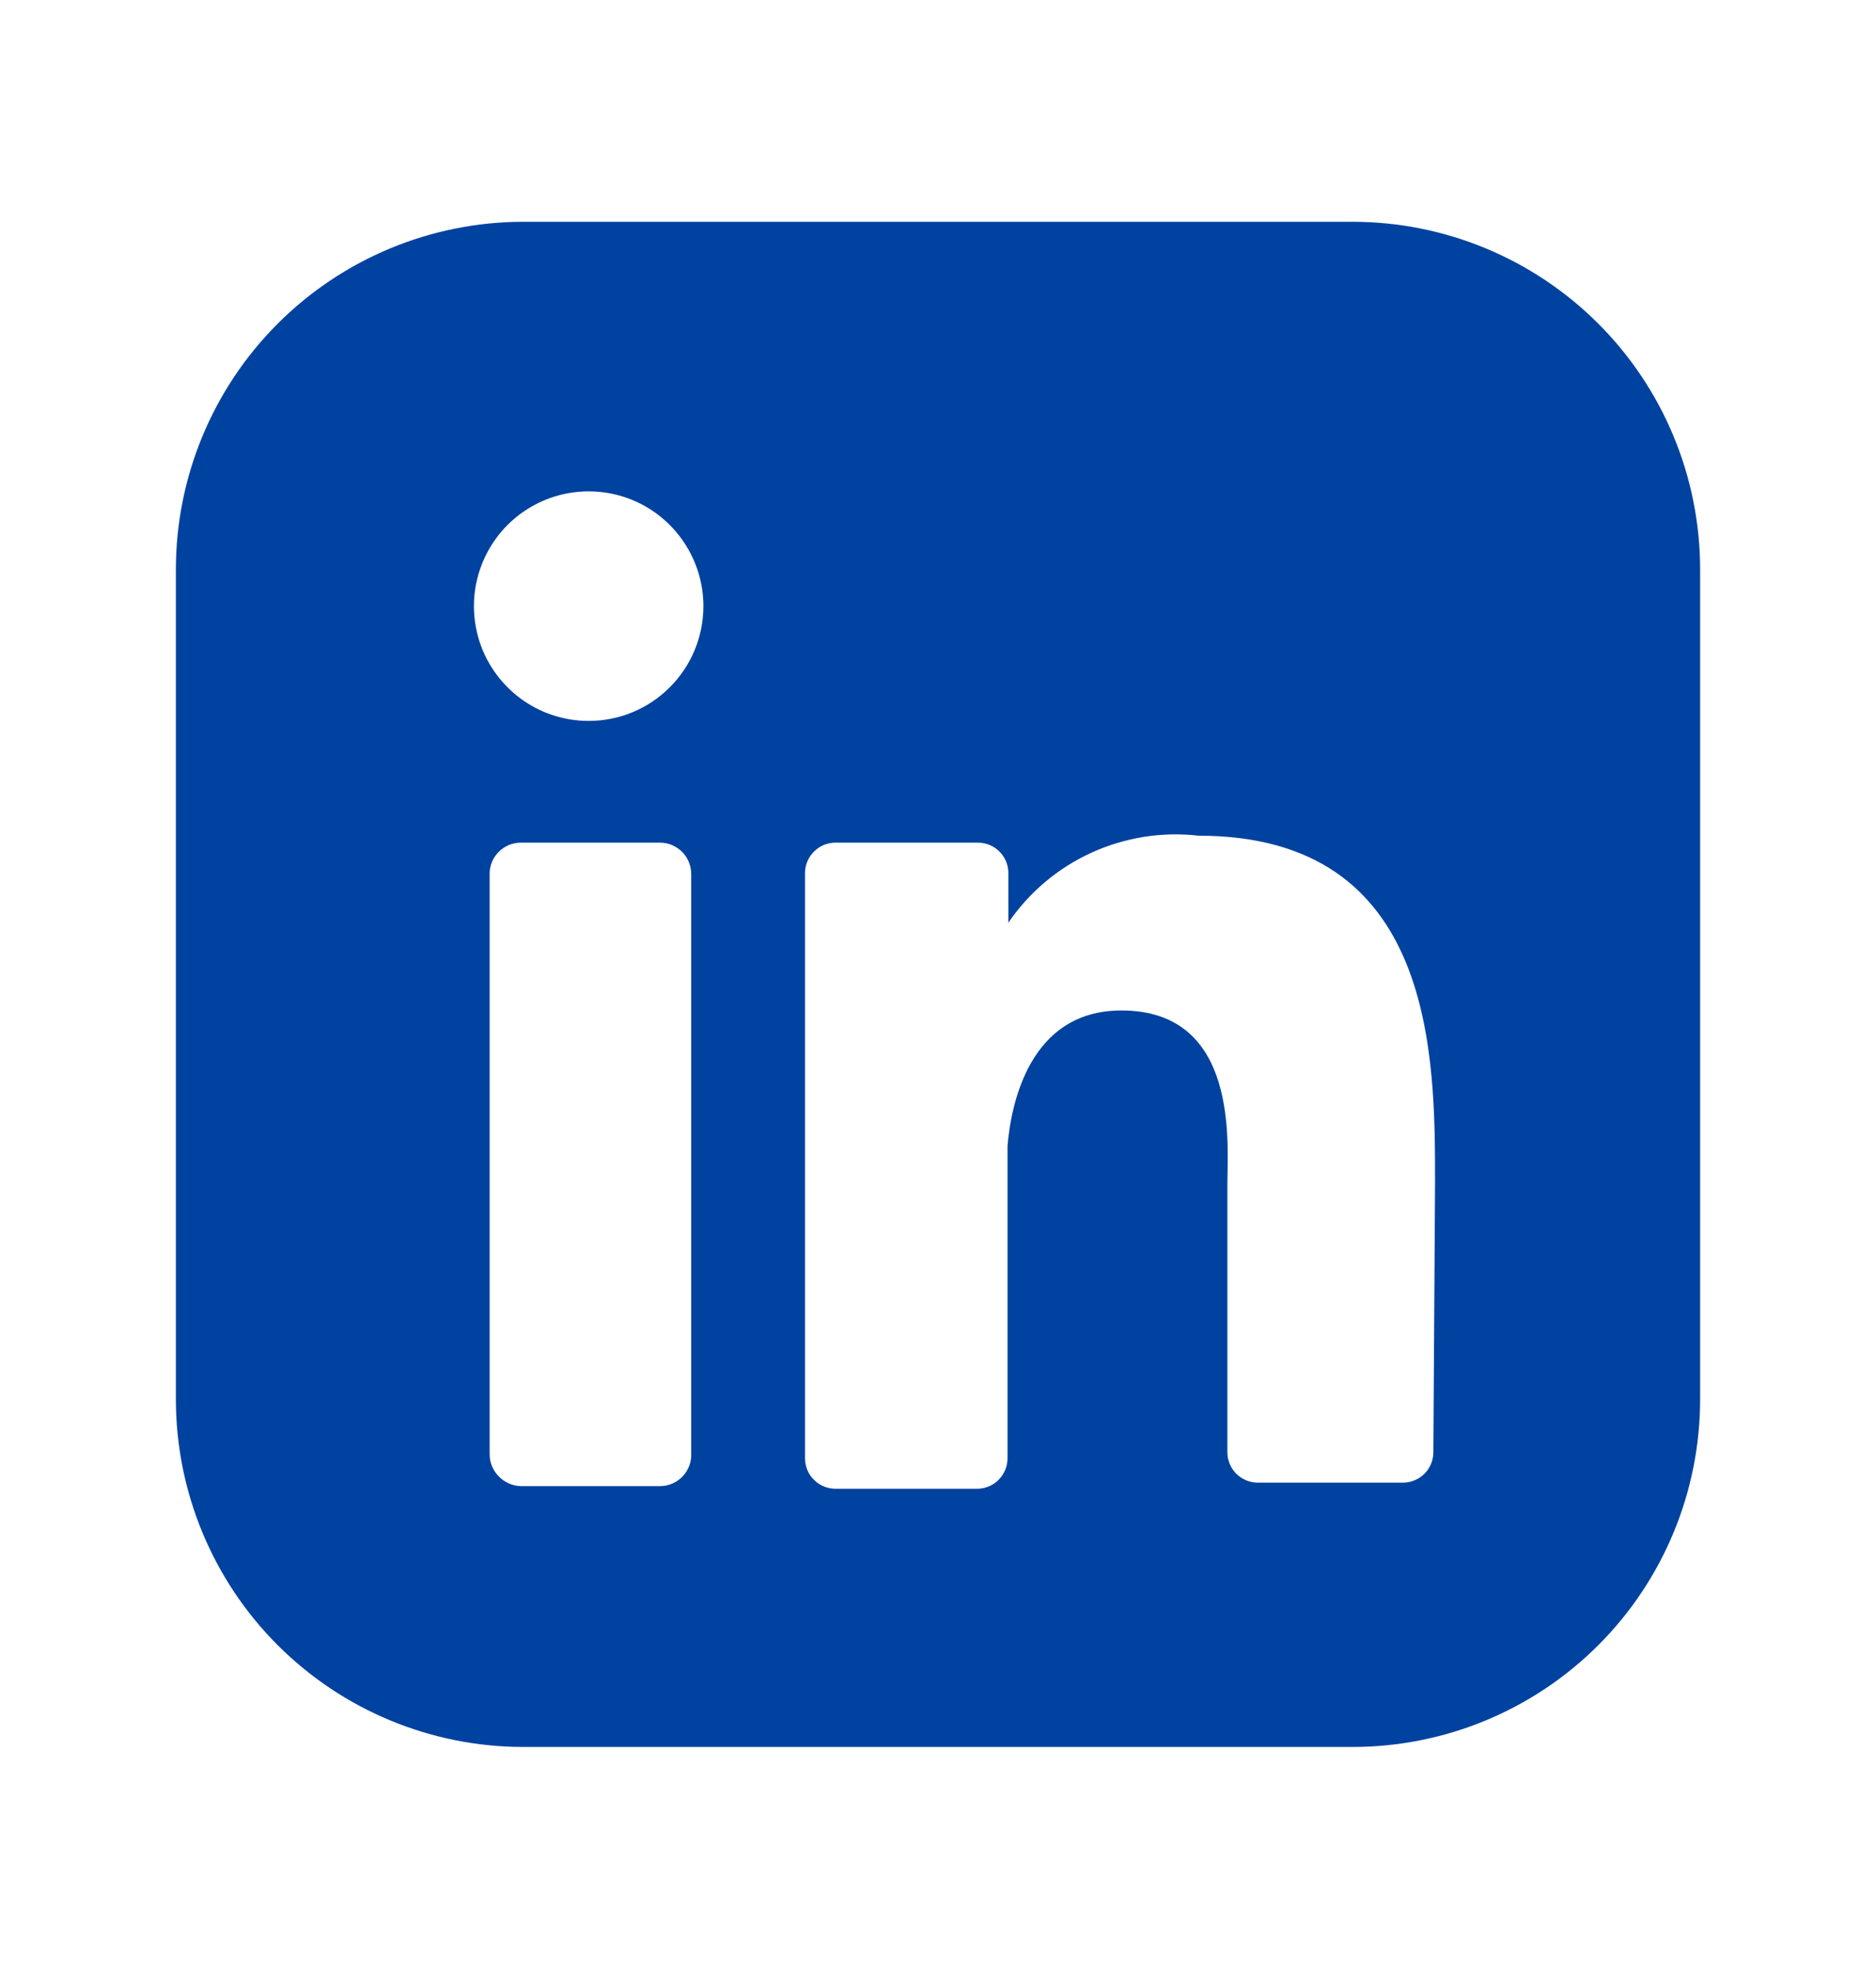<svg width="20" height="21" viewBox="0 0 20 21" fill="none" xmlns="http://www.w3.org/2000/svg">
<path d="M14.419 2.363H5.581C4.598 2.363 3.655 2.754 2.96 3.449C2.265 4.144 1.875 5.086 1.875 6.069V14.907C1.875 15.89 2.265 16.833 2.96 17.528C3.655 18.223 4.598 18.613 5.581 18.613H14.419C15.402 18.613 16.345 18.223 17.04 17.528C17.735 16.833 18.125 15.89 18.125 14.907V6.069C18.125 5.086 17.735 4.144 17.04 3.449C16.345 2.754 15.402 2.363 14.419 2.363ZM7.369 15.482C7.371 15.527 7.365 15.572 7.349 15.615C7.333 15.658 7.309 15.697 7.278 15.73C7.247 15.763 7.209 15.789 7.167 15.807C7.126 15.825 7.081 15.834 7.035 15.834H5.553C5.464 15.832 5.379 15.794 5.317 15.73C5.254 15.666 5.219 15.58 5.22 15.491V9.321C5.218 9.276 5.226 9.232 5.242 9.19C5.258 9.149 5.283 9.111 5.314 9.079C5.345 9.047 5.382 9.022 5.423 9.004C5.464 8.987 5.508 8.978 5.553 8.978H7.035C7.08 8.978 7.124 8.987 7.165 9.004C7.206 9.022 7.243 9.047 7.275 9.079C7.306 9.111 7.33 9.149 7.346 9.19C7.362 9.232 7.37 9.276 7.369 9.321V15.482ZM6.266 7.681C6.025 7.679 5.789 7.606 5.59 7.471C5.39 7.335 5.234 7.143 5.143 6.92C5.052 6.696 5.029 6.451 5.077 6.214C5.126 5.977 5.243 5.76 5.414 5.59C5.586 5.42 5.803 5.305 6.04 5.258C6.277 5.212 6.523 5.236 6.746 5.329C6.969 5.422 7.159 5.579 7.293 5.78C7.427 5.981 7.499 6.217 7.499 6.458C7.499 6.62 7.467 6.779 7.405 6.928C7.343 7.077 7.252 7.213 7.137 7.326C7.023 7.44 6.887 7.53 6.737 7.591C6.588 7.652 6.428 7.682 6.266 7.681ZM15.281 15.473C15.281 15.557 15.248 15.638 15.189 15.699C15.13 15.759 15.05 15.794 14.966 15.797H13.4C13.316 15.794 13.236 15.759 13.177 15.699C13.118 15.638 13.085 15.557 13.085 15.473V12.619C13.085 12.193 13.215 10.766 11.955 10.766C10.973 10.766 10.778 11.767 10.741 12.211V15.537C10.741 15.622 10.708 15.703 10.649 15.764C10.591 15.824 10.511 15.859 10.426 15.862H8.907C8.864 15.862 8.822 15.853 8.783 15.837C8.743 15.821 8.708 15.797 8.678 15.767C8.647 15.737 8.623 15.701 8.607 15.662C8.591 15.622 8.582 15.58 8.582 15.537V9.293C8.585 9.209 8.62 9.129 8.681 9.07C8.741 9.011 8.822 8.978 8.907 8.978H10.426C10.511 8.978 10.592 9.011 10.652 9.07C10.713 9.129 10.748 9.209 10.75 9.293V9.831C10.972 9.506 11.278 9.248 11.636 9.085C11.993 8.922 12.389 8.859 12.779 8.904C15.309 8.904 15.299 11.267 15.299 12.61L15.281 15.473Z" fill="#0042A0"/>
</svg>
